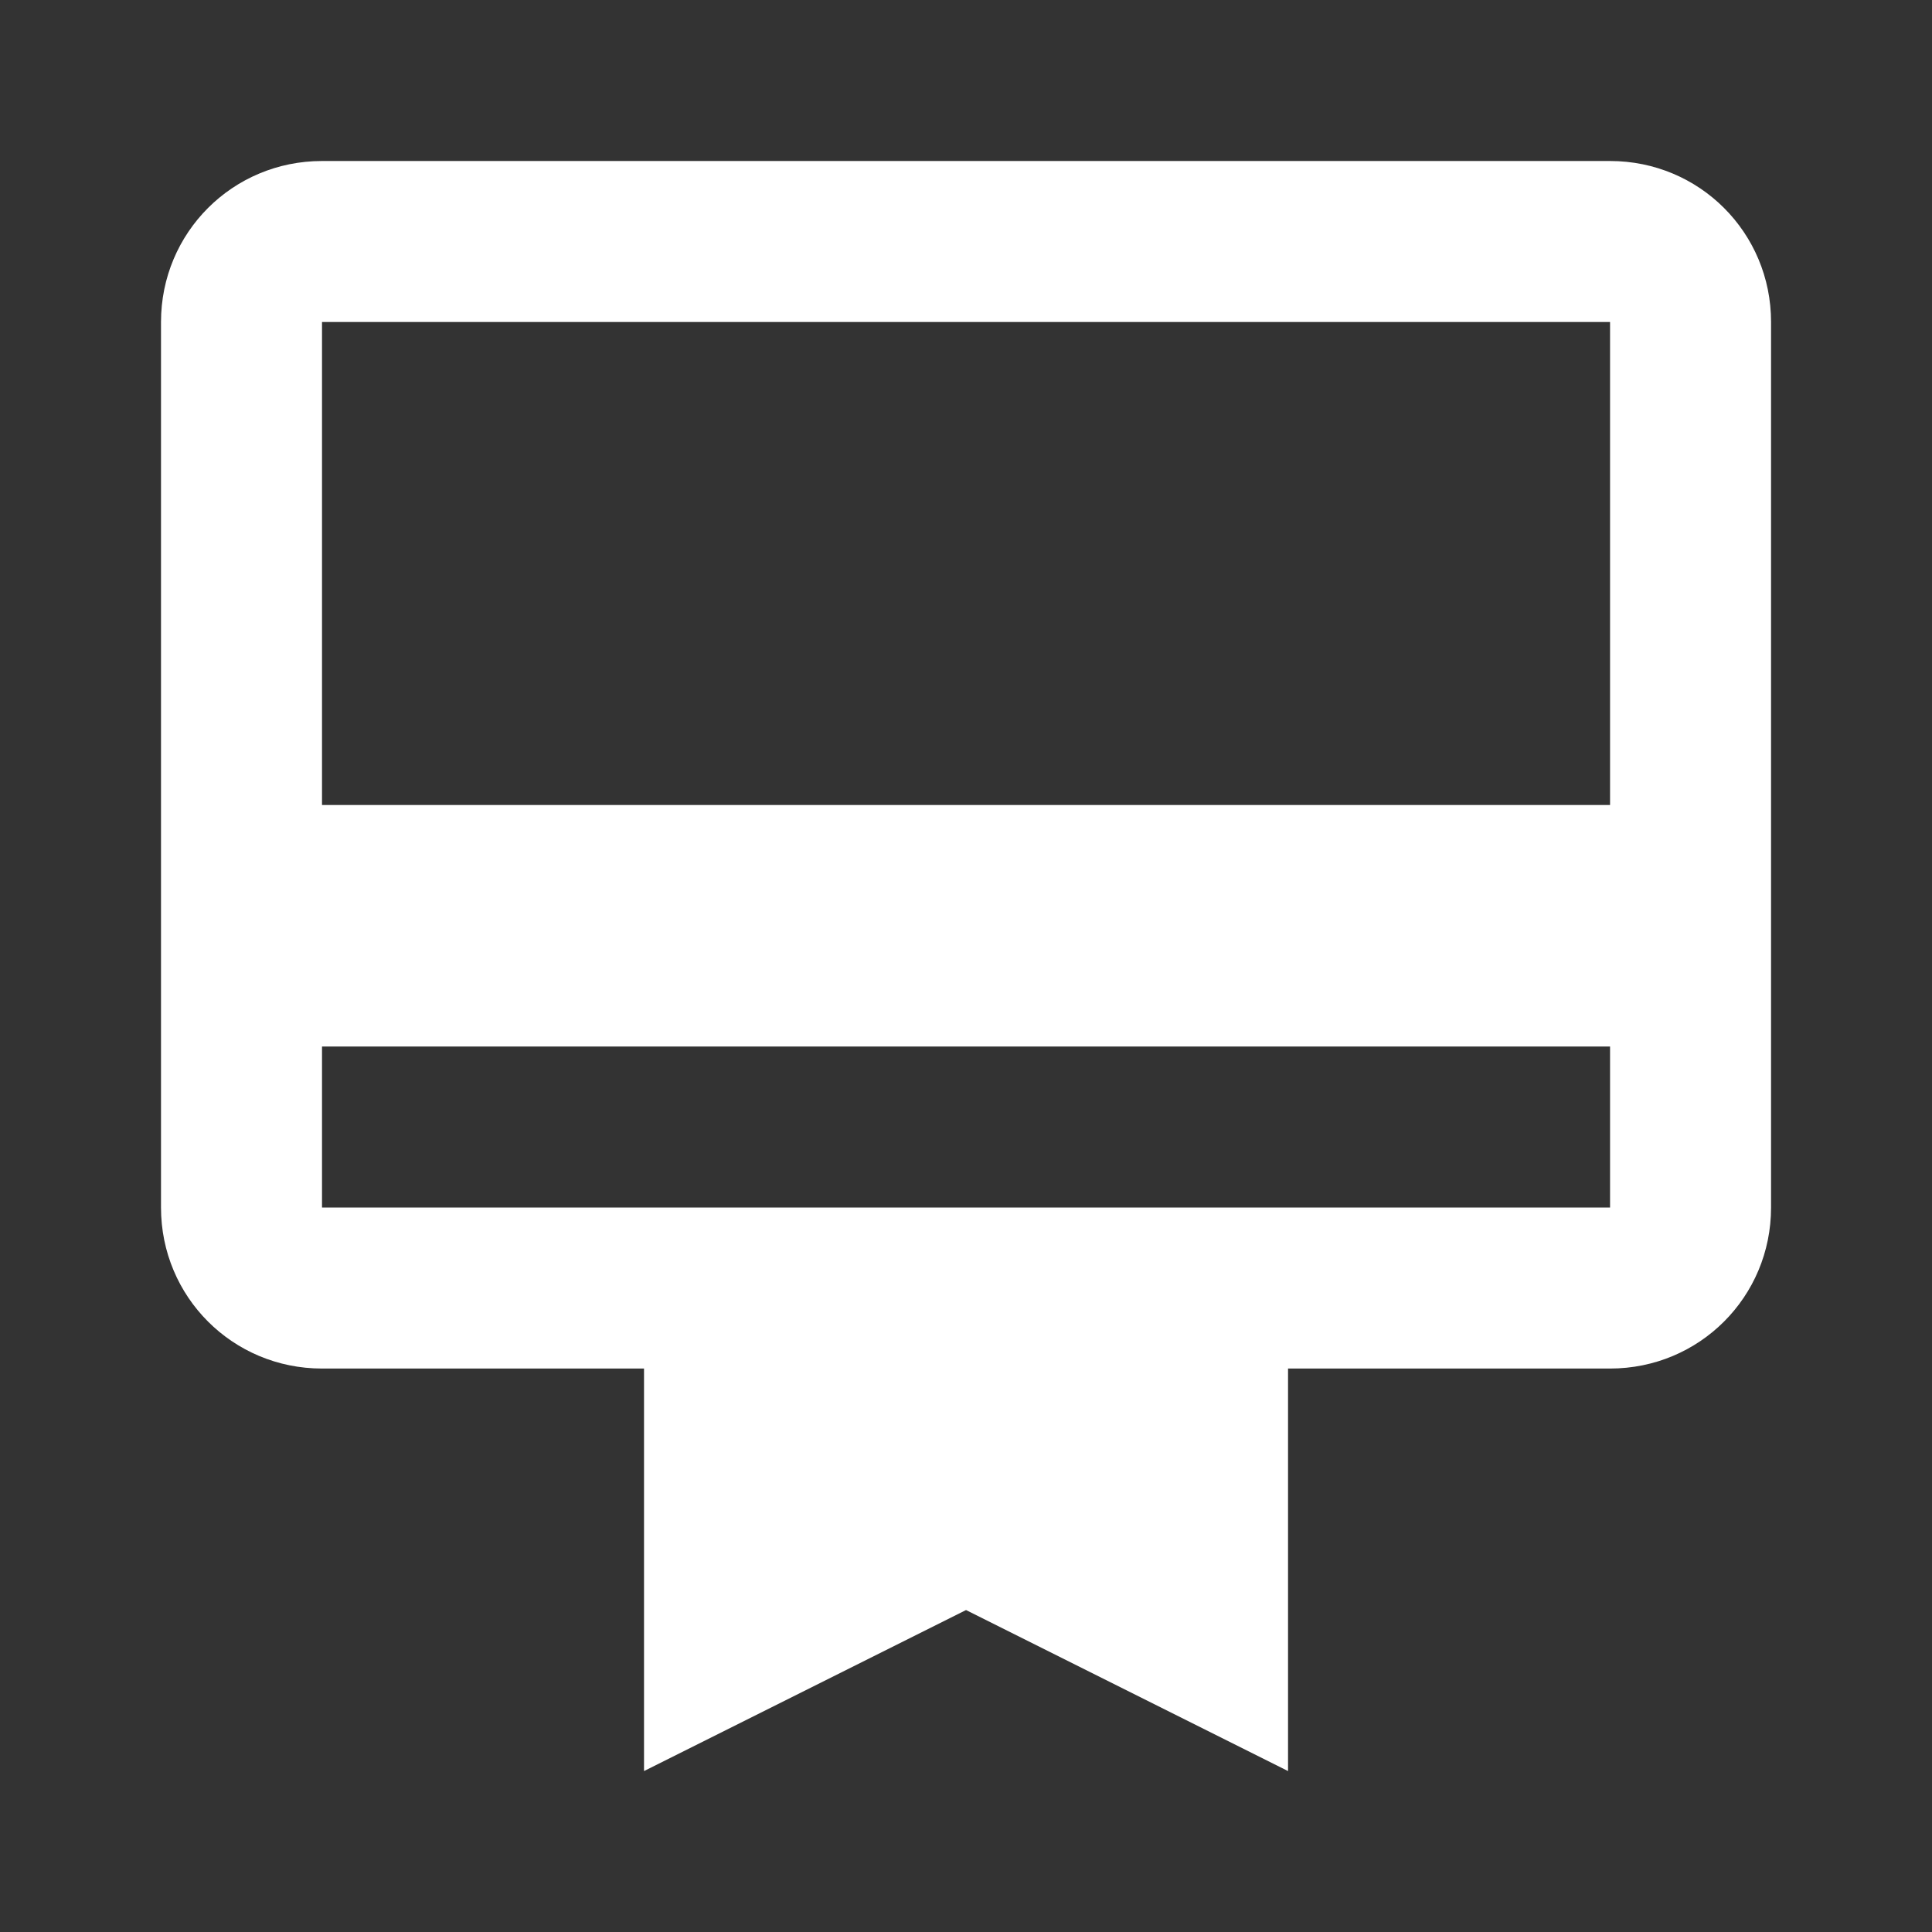 <?xml version="1.0" encoding="UTF-8" standalone="no"?>
<!-- Created with Inkscape (http://www.inkscape.org/) -->

<svg
   xmlns:dc="http://purl.org/dc/elements/1.1/"
   xmlns:cc="http://creativecommons.org/ns#"
   xmlns:rdf="http://www.w3.org/1999/02/22-rdf-syntax-ns#"
   xmlns:svg="http://www.w3.org/2000/svg"
   xmlns="http://www.w3.org/2000/svg"
   xmlns:sodipodi="http://sodipodi.sourceforge.net/DTD/sodipodi-0.dtd"
   xmlns:inkscape="http://www.inkscape.org/namespaces/inkscape"
   width="34.529mm"
   height="34.529mm"
   viewBox="0 0 122.348 122.348"
   id="svg4204"
   version="1.1"
   inkscape:version="0.91 r13725"
   sodipodi:docname="Card.svg">
  <rect x="0" y="0" width="122.348" height="122.348" fill="#333333" stroke="none"/>
  <defs
     id="defs4206" />
  <sodipodi:namedview
     id="base"
     pagecolor="#ffffff"
     bordercolor="#666666"
     borderopacity="1.0"
     inkscape:pageopacity="0.0"
     inkscape:pageshadow="2"
     inkscape:zoom="1.6980469"
     inkscape:cx="10.390841"
     inkscape:cy="-102.84702"
     inkscape:document-units="px"
     inkscape:current-layer="layer1"
     showgrid="false"
     fit-margin-top="0"
     fit-margin-left="0"
     fit-margin-right="0"
     fit-margin-bottom="0"
     inkscape:window-width="3440"
     inkscape:window-height="1377"
     inkscape:window-x="-8"
     inkscape:window-y="-8"
     inkscape:window-maximized="1" />
  <g
     inkscape:label="Ebene 1"
     inkscape:groupmode="layer"
     id="layer1"
     transform="translate(-235.932,-307.167)">
    <g
       style="fill:#ffffff"
       id="g4764"
       transform="matrix(5.098,0,0,5.098,235.932,307.167)">
      <path
         id="path4754"
         d="M 0,0 24,0 24,24 0,24 Z"
         inkscape:connector-curvature="0"
         style="fill:none" />
      <path
         id="path4756"
         d="M 20,2 4,2 C 2.89,2 2,2.89 2,4 l 0,11 c 0,1.11 0.89,2 2,2 l 4,0 0,5 4,-2 4,2 0,-5 4,0 c 1.11,0 2,-0.89 2,-2 L 22,4 C 22,2.89 21.11,2 20,2 Z m 0,13 -16,0 0,-2 16,0 0,2 z m 0,-5 -16,0 0,-6 16,0 0,6 z"
         inkscape:connector-curvature="0" />
    </g>
  </g>
</svg>
